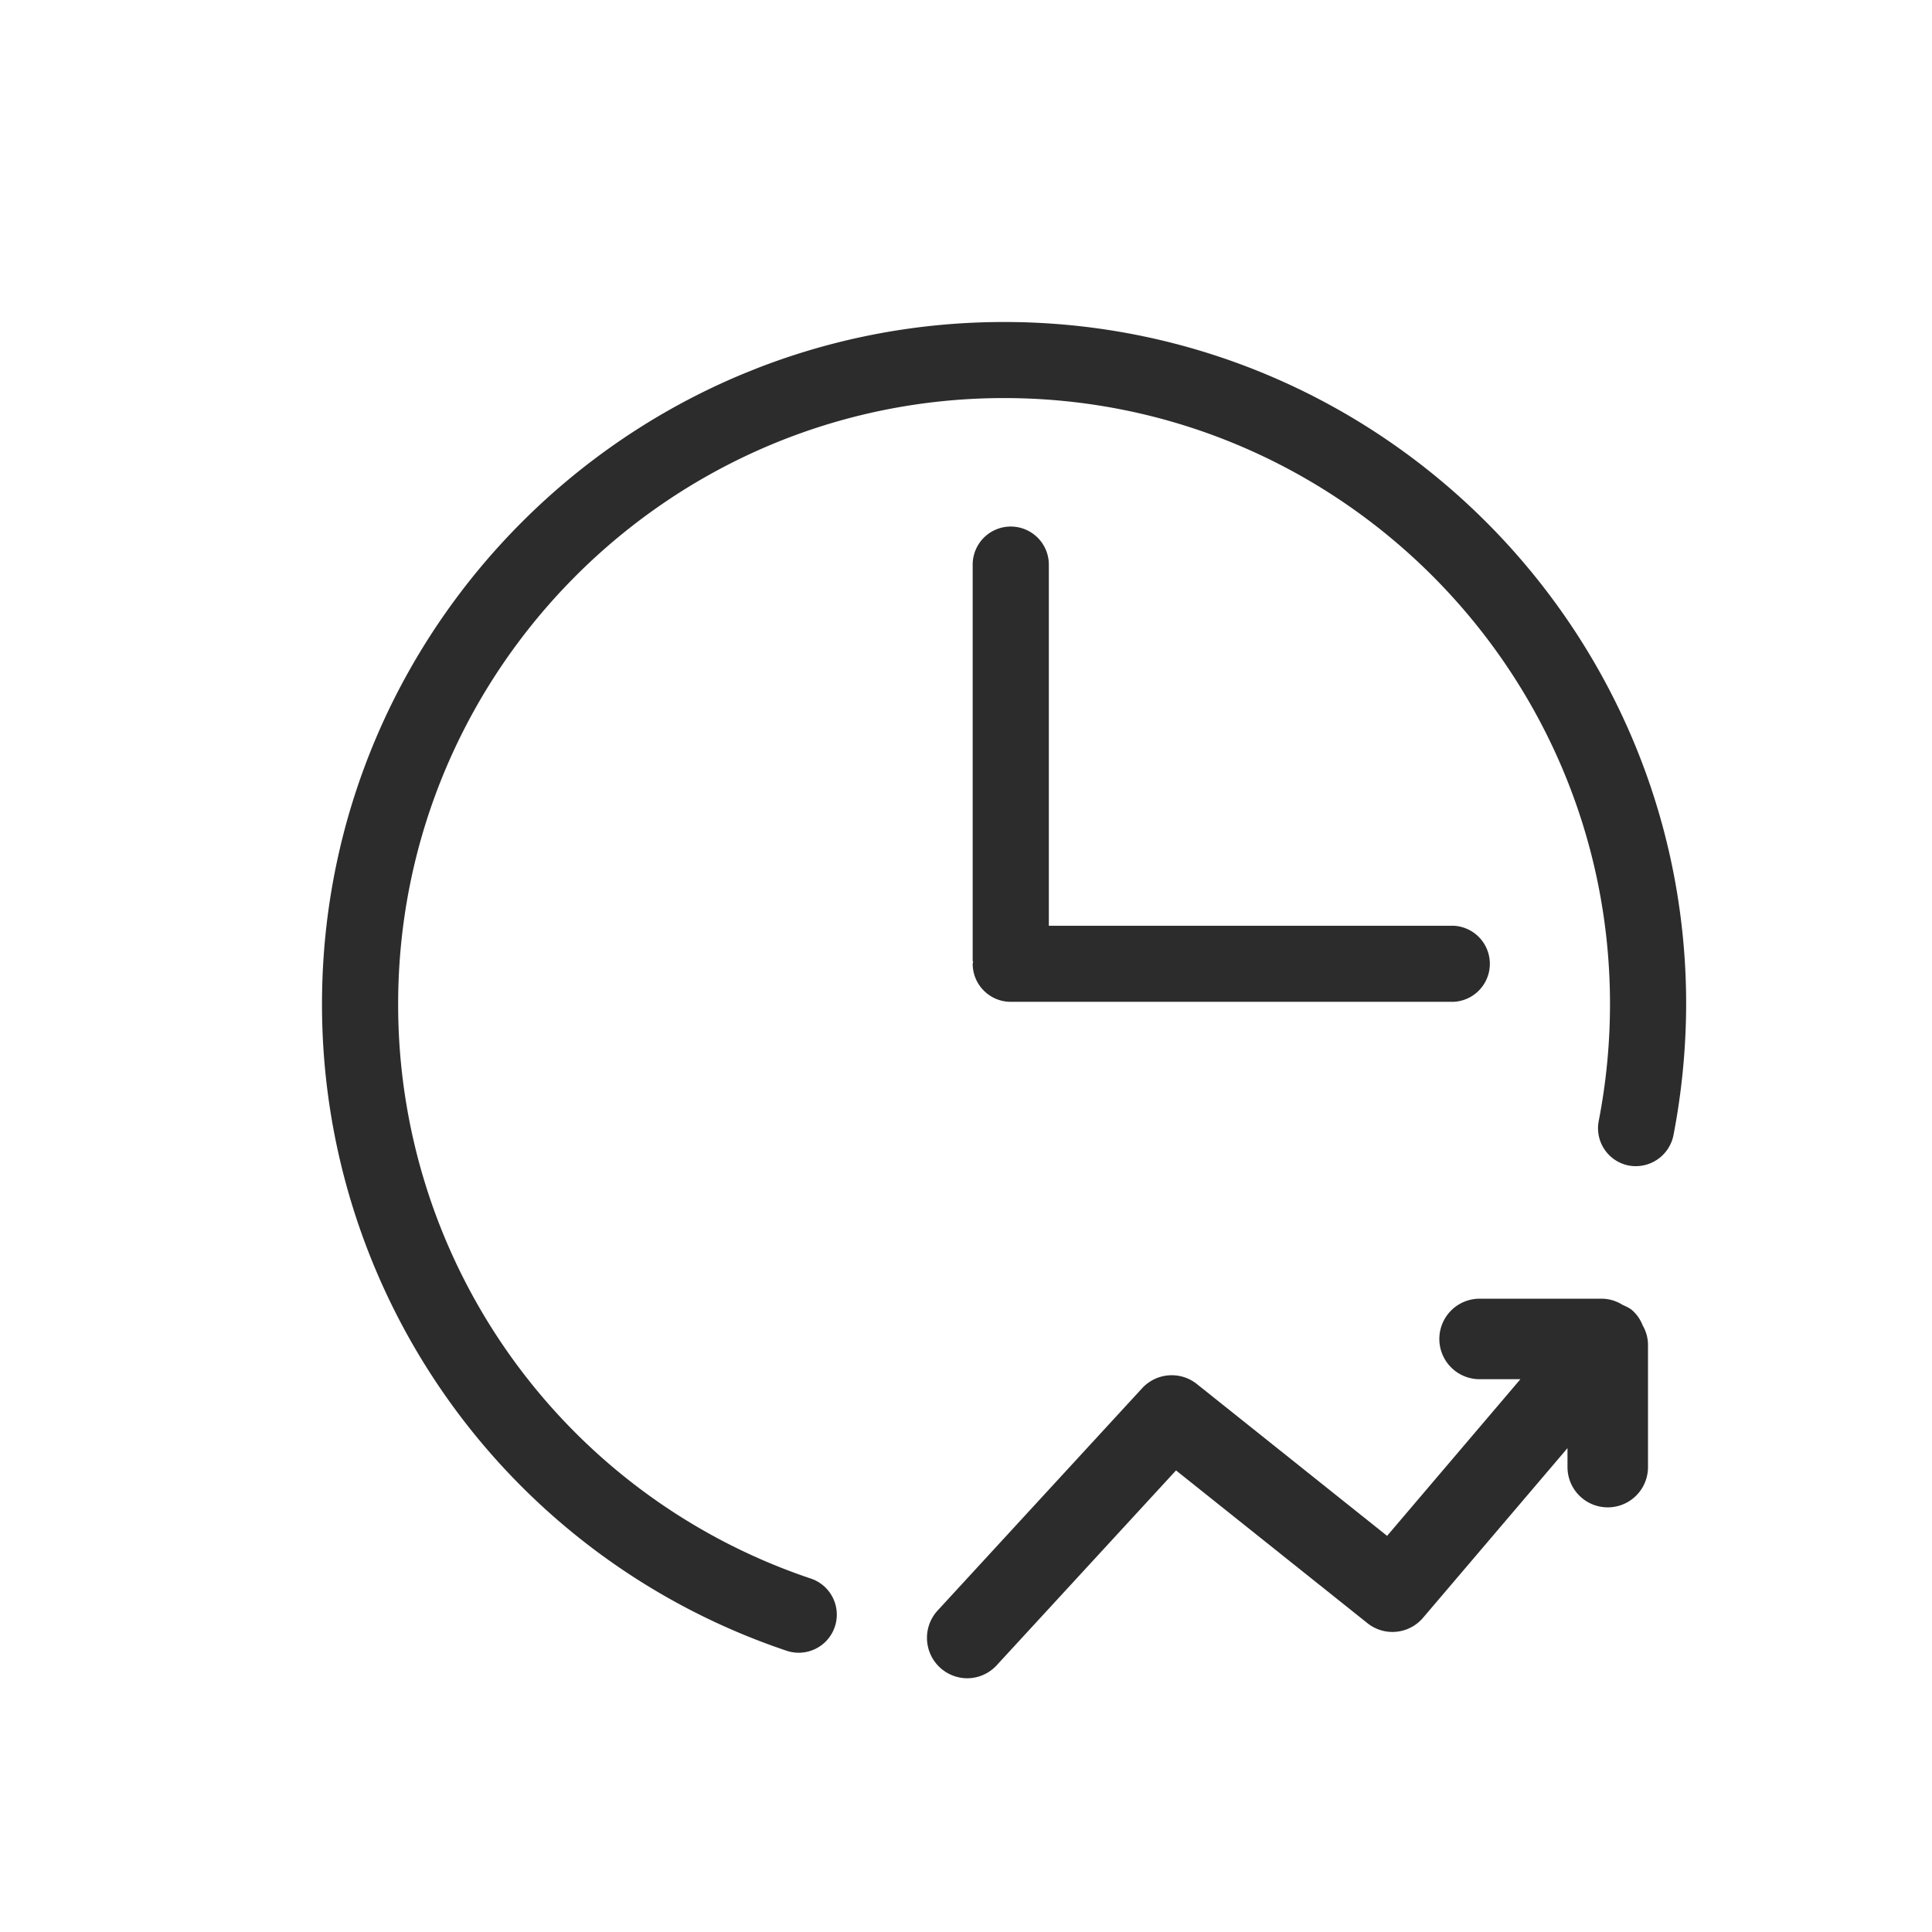 <svg t="1686923627604" class="icon" viewBox="0 0 1024 1024" version="1.1" xmlns="http://www.w3.org/2000/svg" p-id="12225" width="200" height="200"><path d="M535.723 530.987h234.667a20.181 20.181 0 0 0 0-40.32h-214.485V299.264a20.181 20.181 0 0 0-40.363 0v209.749c0 0.341 0.171 0.597 0.213 0.896-0.043 0.341-0.213 0.597-0.213 0.896 0 11.136 9.045 20.181 20.181 20.181M865.024 694.4c-1.536-1.28-3.328-2.005-5.077-2.816a20.864 20.864 0 0 0-10.624-3.243H784.213a21.333 21.333 0 0 0 0 42.667h21.632l-70.656 83.029-100.821-80.469a21.333 21.333 0 0 0-29.013 2.219l-108.459 117.888a21.419 21.419 0 0 0 15.701 35.84c5.76 0 11.52-2.347 15.701-6.912l95.019-103.253 101.419 80.939a21.248 21.248 0 0 0 29.525-2.859l76.544-89.899v10.069a21.333 21.333 0 1 0 42.667 0V712.533a20.565 20.565 0 0 0-2.816-10.027 20.651 20.651 0 0 0-5.632-8.107" fill="#2c2c2c" p-id="12226"></path><path d="M532.181 170.667C332.8 170.667 170.667 332.843 170.667 532.181a361.259 361.259 0 0 0 246.613 342.869 20.181 20.181 0 0 0 12.8-38.272A320.768 320.768 0 0 1 211.029 532.181c0-177.067 144.085-321.195 321.152-321.195S853.333 355.072 853.333 532.181a324.608 324.608 0 0 1-5.973 61.952 20.139 20.139 0 0 0 16 23.637 20.395 20.395 0 0 0 23.595-16 370.176 370.176 0 0 0 6.741-69.589c0-199.339-162.176-361.515-361.515-361.515" fill="#2c2c2c" p-id="12227"></path></svg>
